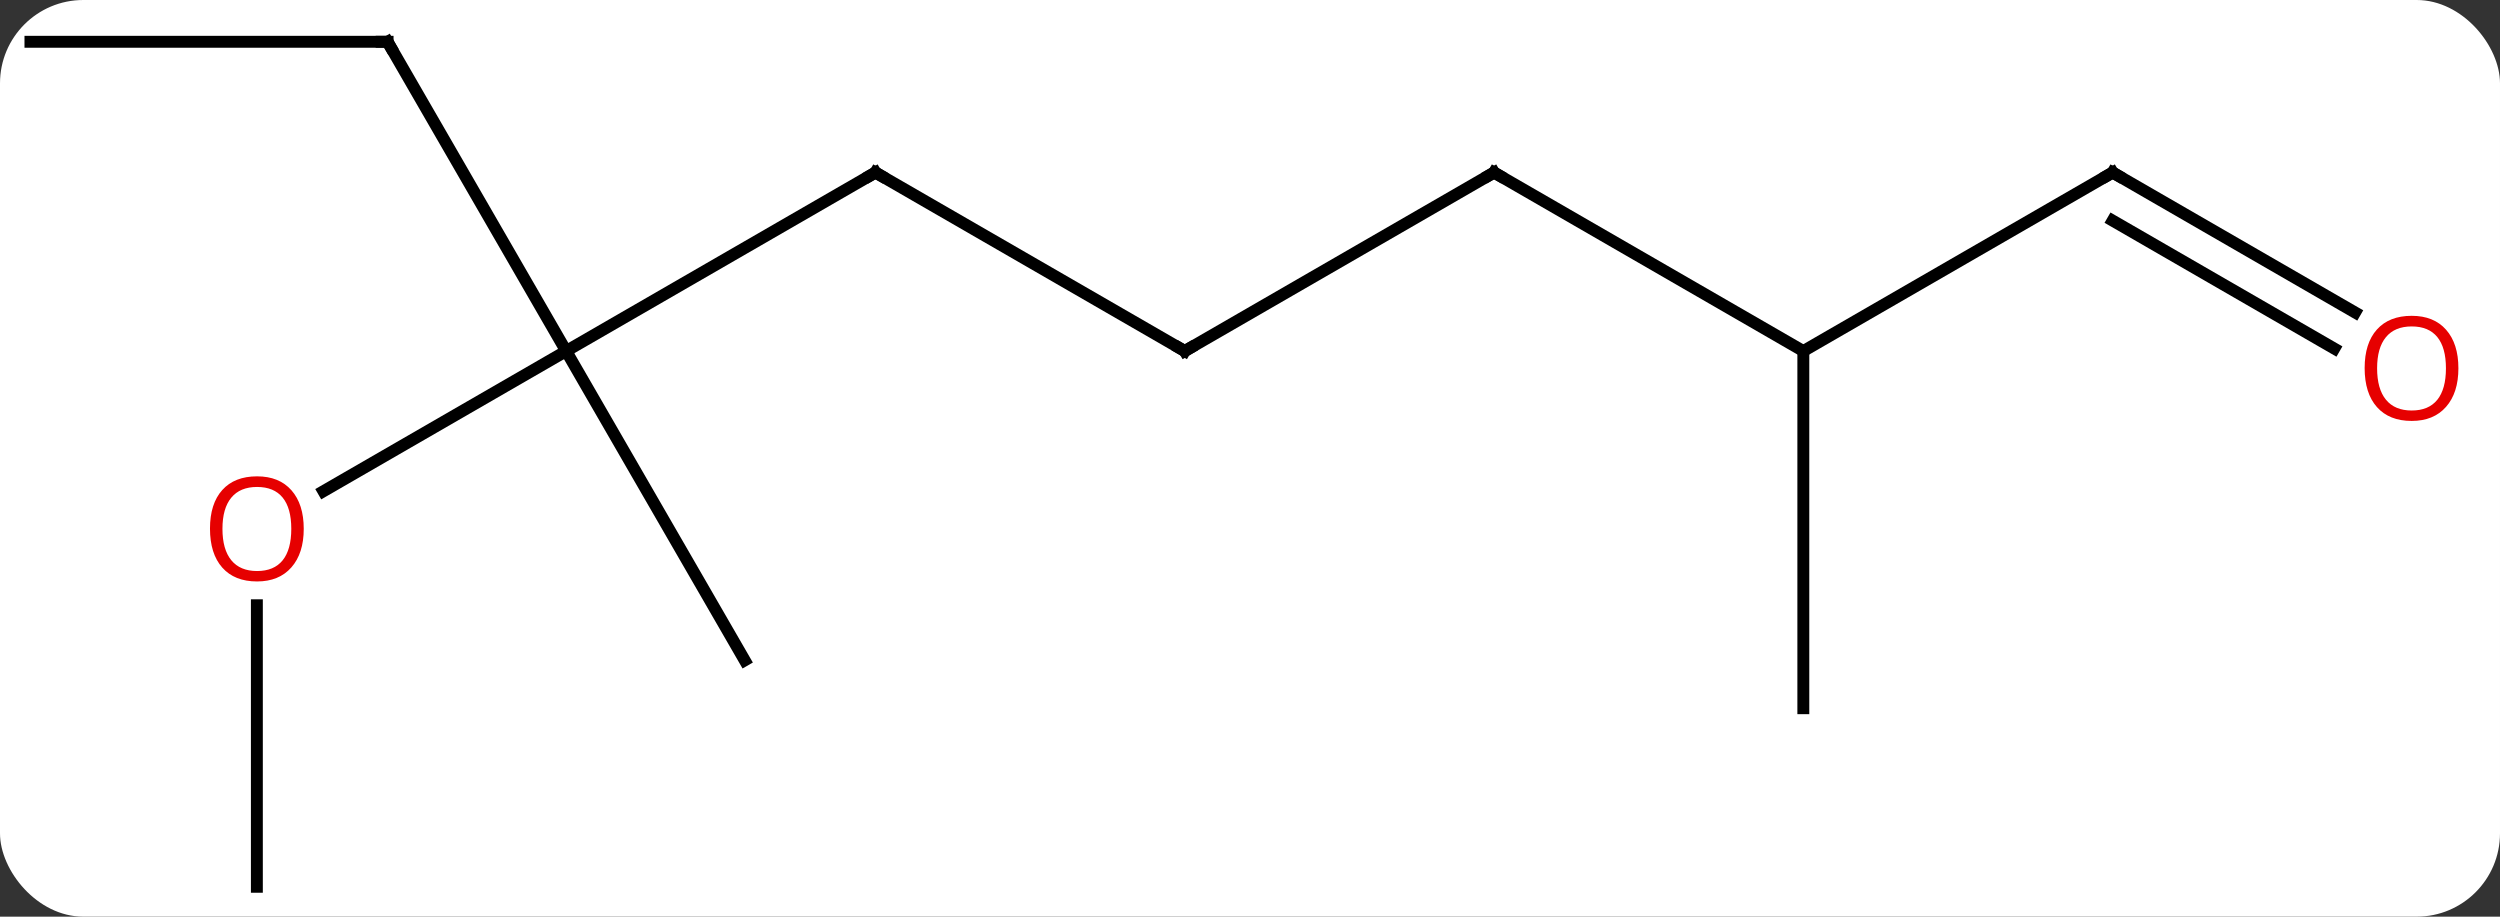 <svg width="210" viewBox="0 0 210 77" style="fill-opacity:1; color-rendering:auto; color-interpolation:auto; text-rendering:auto; stroke:black; stroke-linecap:square; stroke-miterlimit:10; shape-rendering:auto; stroke-opacity:1; fill:black; stroke-dasharray:none; font-weight:normal; stroke-width:1; font-family:'Open Sans'; font-style:normal; stroke-linejoin:miter; font-size:12; stroke-dashoffset:0; image-rendering:auto;" height="77" class="cas-substance-image" xmlns:xlink="http://www.w3.org/1999/xlink" xmlns="http://www.w3.org/2000/svg"><rect x="0" y="0" width="210" height="77" fill="#333333" stroke="none"/><svg class="cas-substance-single-component"><rect y="0" x="0" width="210" stroke="none" ry="7" rx="7" height="77" fill="white" class="cas-substance-group"/><svg y="0" x="0" width="210" viewBox="0 0 210 77" style="fill:black;" height="77" class="cas-substance-single-component-image"><svg><g><g transform="translate(103,39)" style="text-rendering:geometricPrecision; color-rendering:optimizeQuality; color-interpolation:linearRGB; stroke-linecap:butt; image-rendering:optimizeQuality;"><line y2="-24.51" y1="-9.51" x2="-29.463" x1="-55.443" style="fill:none;"/><line y2="-35.49" y1="-9.51" x2="-70.443" x1="-55.443" style="fill:none;"/><line y2="2.264" y1="-9.51" x2="-75.835" x1="-55.443" style="fill:none;"/><line y2="16.47" y1="-9.51" x2="-40.443" x1="-55.443" style="fill:none;"/><line y2="-9.51" y1="-24.51" x2="-3.48" x1="-29.463" style="fill:none;"/><line y2="-35.49" y1="-35.49" x2="-100.443" x1="-70.443" style="fill:none;"/><line y2="35.49" y1="11.842" x2="-81.423" x1="-81.423" style="fill:none;"/><line y2="-24.51" y1="-9.51" x2="22.5" x1="-3.48" style="fill:none;"/><line y2="-9.51" y1="-24.51" x2="48.48" x1="22.5" style="fill:none;"/><line y2="-24.51" y1="-9.51" x2="74.463" x1="48.48" style="fill:none;"/><line y2="20.49" y1="-9.51" x2="48.48" x1="48.48" style="fill:none;"/><line y2="-12.751" y1="-24.51" x2="94.829" x1="74.463" style="fill:none;"/><line y2="-9.72" y1="-20.468" x2="93.079" x1="74.463" style="fill:none;"/><path style="fill:none; stroke-miterlimit:5;" d="M-29.896 -24.26 L-29.463 -24.51 L-29.03 -24.26"/><path style="fill:none; stroke-miterlimit:5;" d="M-70.193 -35.057 L-70.443 -35.49 L-70.943 -35.49"/></g><g transform="translate(103,39)" style="stroke-linecap:butt; fill:rgb(230,0,0); text-rendering:geometricPrecision; color-rendering:optimizeQuality; image-rendering:optimizeQuality; font-family:'Open Sans'; stroke:rgb(230,0,0); color-interpolation:linearRGB; stroke-miterlimit:5;"><path style="stroke:none;" d="M-77.486 5.42 Q-77.486 7.482 -78.525 8.662 Q-79.564 9.842 -81.407 9.842 Q-83.298 9.842 -84.329 8.678 Q-85.361 7.513 -85.361 5.404 Q-85.361 3.31 -84.329 2.162 Q-83.298 1.013 -81.407 1.013 Q-79.548 1.013 -78.517 2.185 Q-77.486 3.357 -77.486 5.42 ZM-84.314 5.42 Q-84.314 7.154 -83.571 8.06 Q-82.829 8.967 -81.407 8.967 Q-79.986 8.967 -79.259 8.068 Q-78.532 7.17 -78.532 5.42 Q-78.532 3.685 -79.259 2.795 Q-79.986 1.904 -81.407 1.904 Q-82.829 1.904 -83.571 2.803 Q-84.314 3.701 -84.314 5.42 Z"/><path style="fill:none; stroke:black;" d="M-3.913 -9.76 L-3.48 -9.51 L-3.047 -9.76"/><path style="fill:none; stroke:black;" d="M22.067 -24.26 L22.5 -24.51 L22.933 -24.26"/><path style="fill:none; stroke:black;" d="M74.03 -24.26 L74.463 -24.51 L74.896 -24.26"/><path transform="translate(-0.875,1.516)" style="stroke:none;" d="M104.38 -9.58 Q104.38 -7.518 103.341 -6.338 Q102.302 -5.158 100.459 -5.158 Q98.568 -5.158 97.537 -6.322 Q96.505 -7.487 96.505 -9.596 Q96.505 -11.69 97.537 -12.838 Q98.568 -13.987 100.459 -13.987 Q102.318 -13.987 103.349 -12.815 Q104.38 -11.643 104.38 -9.58 ZM97.552 -9.58 Q97.552 -7.846 98.295 -6.94 Q99.037 -6.033 100.459 -6.033 Q101.88 -6.033 102.607 -6.932 Q103.334 -7.83 103.334 -9.58 Q103.334 -11.315 102.607 -12.205 Q101.88 -13.096 100.459 -13.096 Q99.037 -13.096 98.295 -12.197 Q97.552 -11.299 97.552 -9.58 Z"/></g></g></svg></svg></svg></svg>